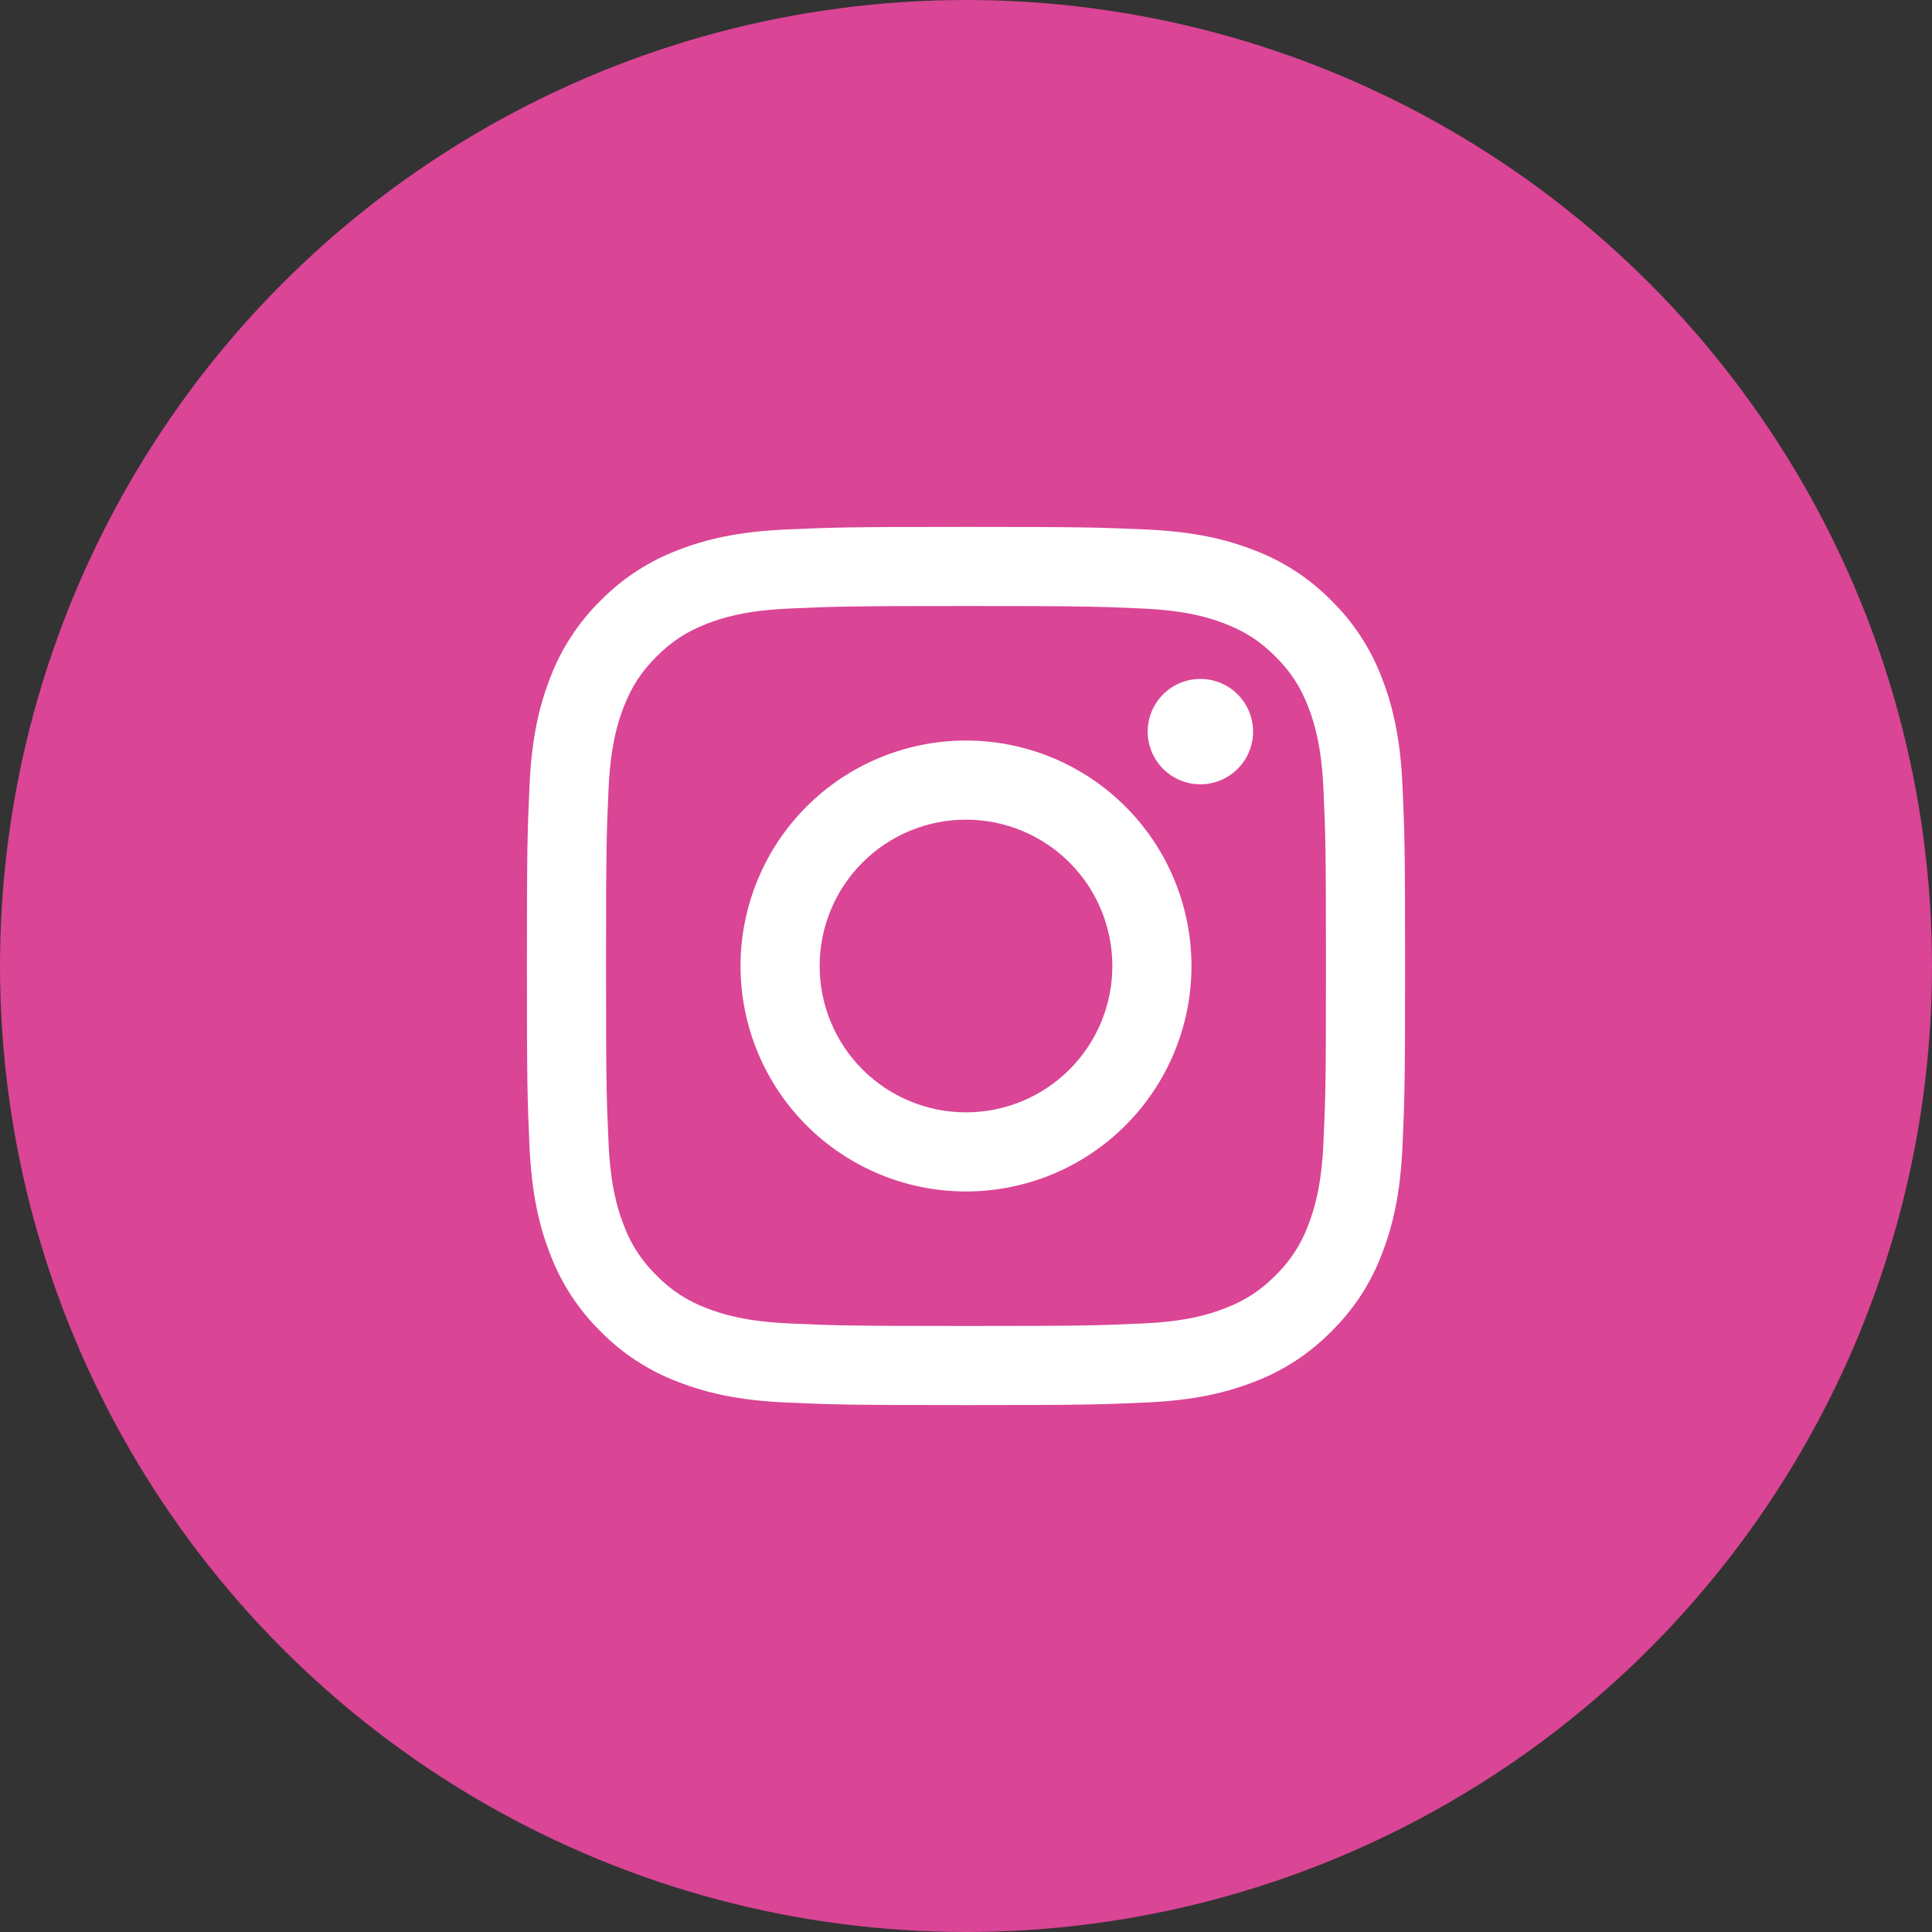 <?xml version="1.0" encoding="UTF-8"?> <svg xmlns="http://www.w3.org/2000/svg" width="44" height="44" viewBox="0 0 44 44" fill="none"><rect x="0" y="0" width="44" height="44" fill="#333333" stroke="none"/> <circle cx="22" cy="22" r="22" fill="#DA4595"></circle> <path fill-rule="evenodd" clip-rule="evenodd" d="M22 12C19.284 12 18.944 12.012 17.877 12.06C16.813 12.109 16.086 12.278 15.45 12.525C14.783 12.776 14.178 13.169 13.678 13.678C13.169 14.178 12.776 14.783 12.525 15.45C12.278 16.086 12.109 16.813 12.06 17.877C12.011 18.944 12 19.284 12 22C12 24.716 12.011 25.056 12.06 26.123C12.109 27.187 12.278 27.914 12.525 28.55C12.776 29.218 13.169 29.822 13.678 30.322C14.178 30.831 14.783 31.224 15.45 31.475C16.086 31.722 16.813 31.891 17.877 31.94C18.944 31.988 19.284 32 22 32C24.716 32 25.056 31.988 26.123 31.94C27.187 31.891 27.914 31.722 28.55 31.475C29.218 31.224 29.822 30.831 30.322 30.322C30.831 29.822 31.224 29.218 31.475 28.55C31.722 27.914 31.891 27.187 31.94 26.123C31.988 25.056 32 24.716 32 22C32 19.284 31.988 18.944 31.94 17.877C31.891 16.813 31.722 16.086 31.475 15.45C31.224 14.783 30.831 14.178 30.322 13.678C29.822 13.169 29.218 12.776 28.55 12.525C27.914 12.278 27.187 12.109 26.123 12.06C25.056 12.012 24.716 12 22 12ZM22 13.802C24.67 13.802 24.986 13.812 26.04 13.86C27.016 13.905 27.545 14.067 27.898 14.204C28.364 14.386 28.698 14.603 29.048 14.952C29.398 15.302 29.614 15.636 29.796 16.102C29.932 16.455 30.096 16.984 30.14 17.959C30.188 19.014 30.198 19.329 30.198 22C30.198 24.67 30.188 24.986 30.14 26.04C30.095 27.016 29.932 27.545 29.796 27.898C29.636 28.332 29.38 28.725 29.048 29.048C28.698 29.398 28.364 29.614 27.898 29.796C27.545 29.932 27.016 30.096 26.041 30.14C24.987 30.188 24.671 30.198 22 30.198C19.33 30.198 19.013 30.188 17.96 30.14C16.984 30.095 16.455 29.932 16.102 29.796C15.668 29.636 15.275 29.38 14.952 29.048C14.62 28.725 14.364 28.332 14.204 27.898C14.067 27.545 13.904 27.016 13.86 26.041C13.812 24.986 13.802 24.671 13.802 22C13.802 19.33 13.812 19.014 13.86 17.96C13.905 16.984 14.067 16.455 14.204 16.102C14.386 15.636 14.603 15.302 14.952 14.952C15.302 14.602 15.636 14.386 16.102 14.204C16.455 14.067 16.984 13.904 17.959 13.86C19.014 13.812 19.329 13.802 22 13.802ZM22 25.333C21.116 25.333 20.268 24.982 19.643 24.357C19.018 23.732 18.667 22.884 18.667 22C18.667 21.116 19.018 20.268 19.643 19.643C20.268 19.018 21.116 18.667 22 18.667C22.884 18.667 23.732 19.018 24.357 19.643C24.982 20.268 25.333 21.116 25.333 22C25.333 22.884 24.982 23.732 24.357 24.357C23.732 24.982 22.884 25.333 22 25.333V25.333ZM22 16.865C21.326 16.865 20.658 16.998 20.035 17.256C19.412 17.514 18.846 17.892 18.369 18.369C17.892 18.846 17.514 19.412 17.256 20.035C16.998 20.658 16.865 21.326 16.865 22C16.865 22.674 16.998 23.342 17.256 23.965C17.514 24.588 17.892 25.154 18.369 25.631C18.846 26.108 19.412 26.486 20.035 26.744C20.658 27.002 21.326 27.135 22 27.135C23.362 27.135 24.668 26.594 25.631 25.631C26.594 24.668 27.135 23.362 27.135 22C27.135 20.638 26.594 19.332 25.631 18.369C24.668 17.406 23.362 16.865 22 16.865V16.865ZM28.538 16.662C28.538 16.82 28.507 16.976 28.447 17.121C28.386 17.267 28.298 17.399 28.186 17.511C28.075 17.622 27.943 17.71 27.797 17.771C27.652 17.831 27.496 17.862 27.338 17.862C27.18 17.862 27.024 17.831 26.879 17.771C26.733 17.71 26.601 17.622 26.489 17.511C26.378 17.399 26.29 17.267 26.229 17.121C26.169 16.976 26.138 16.82 26.138 16.662C26.138 16.344 26.264 16.038 26.489 15.813C26.715 15.588 27.02 15.462 27.338 15.462C27.656 15.462 27.962 15.588 28.186 15.813C28.412 16.038 28.538 16.344 28.538 16.662" fill="white"></path> </svg> 